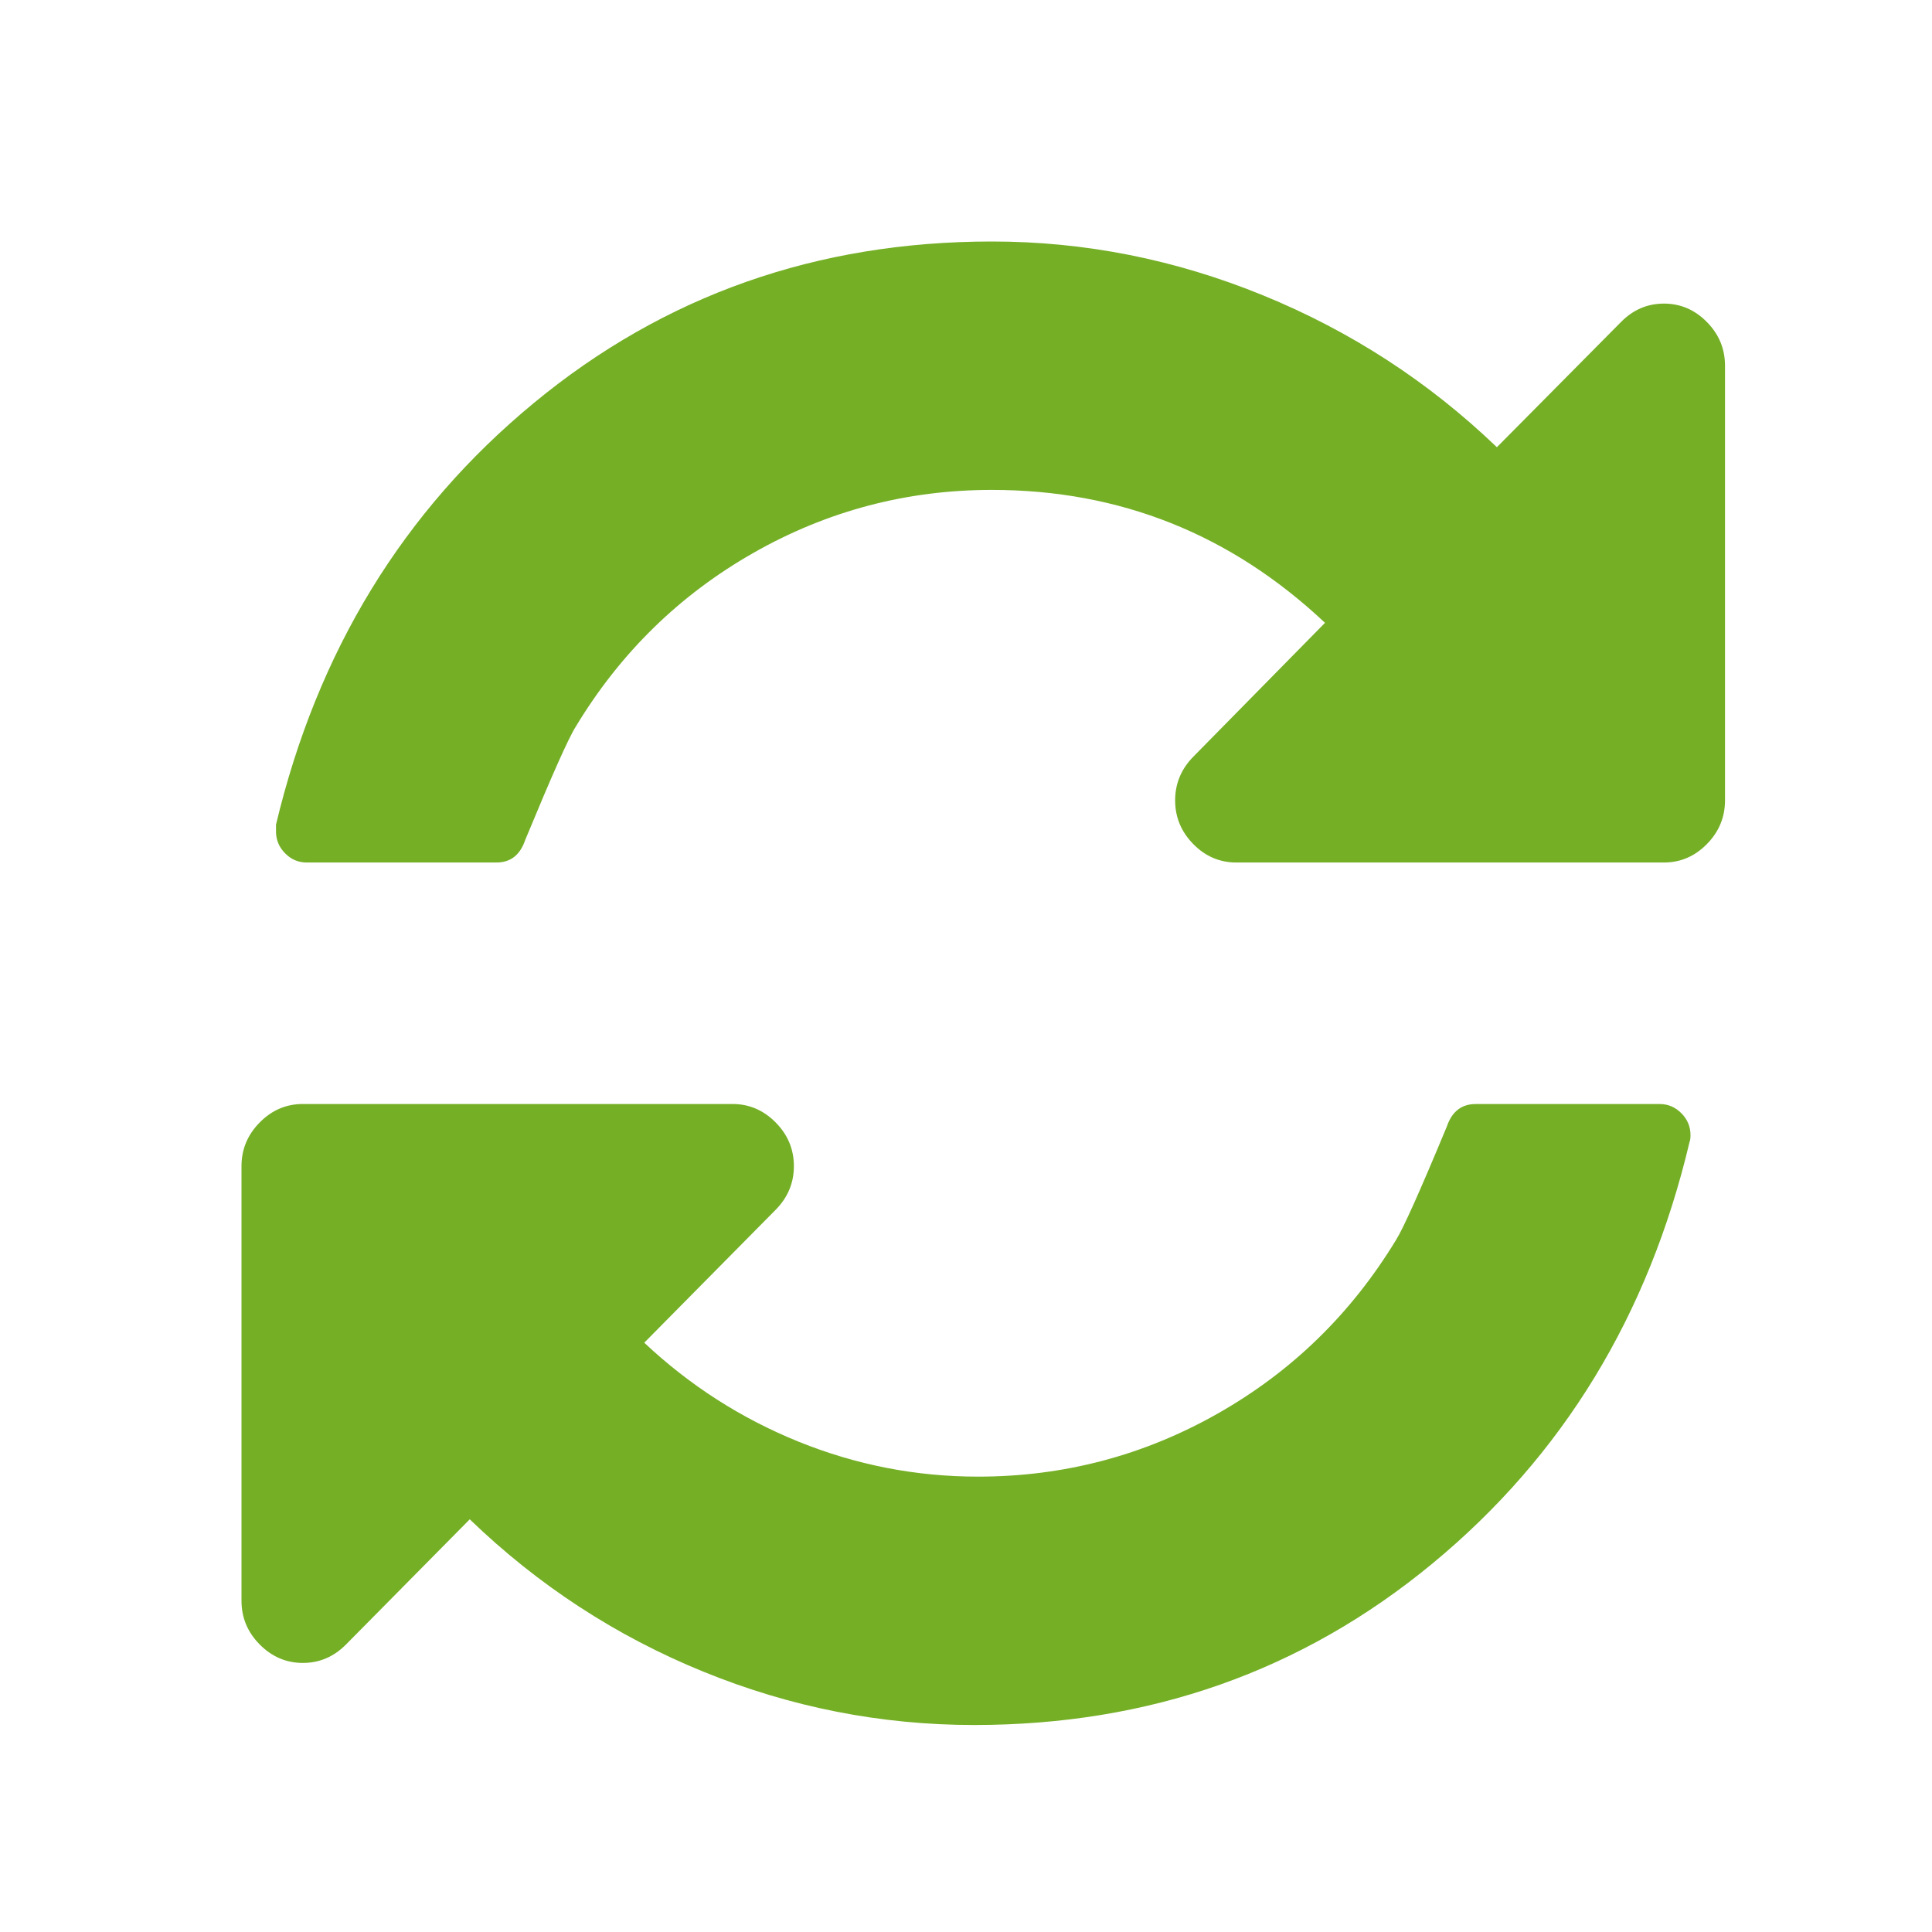 <svg xmlns="http://www.w3.org/2000/svg" width="56" height="56" viewBox="0 0 56 56">
    <g fill="#75AF26" fill-rule="evenodd">
        <path d="M42.475 2.334c-.35-.356-.766-.534-1.245-.534-.48 0-.894.178-1.245.534l-3.597 3.629C34.414 4.069 32.155 2.6 29.609 1.56 27.064.52 24.444 0 21.751 0c-5.072 0-9.5 1.56-13.28 4.683C4.688 7.805 2.198 11.878 1 16.903v.197c0 .244.088.455.263.633.175.178.383.267.622.267h5.506c.406 0 .683-.216.83-.647.775-1.875 1.263-2.972 1.467-3.29 1.29-2.138 3.006-3.816 5.146-5.035C16.974 7.809 19.279 7.2 21.75 7.2c3.708 0 6.926 1.284 9.656 3.853l-3.818 3.881c-.35.356-.526.779-.526 1.266 0 .488.176.91.526 1.266.35.356.766.534 1.245.534H41.23c.48 0 .894-.178 1.245-.534.35-.357.525-.778.525-1.266V3.6c0-.488-.174-.91-.525-1.266zM41.11 25.001h-5.337c-.408 0-.686.216-.834.647-.778 1.875-1.27 2.971-1.473 3.29-1.297 2.137-3.02 3.816-5.17 5.035-2.15 1.219-4.466 1.828-6.949 1.828-1.797 0-3.53-.338-5.197-1.012-1.668-.676-3.16-1.632-4.476-2.87l3.809-3.853c.352-.356.528-.778.528-1.265 0-.488-.176-.91-.528-1.266-.353-.357-.77-.535-1.251-.535H1.779c-.482 0-.899.178-1.251.535-.352.356-.528.778-.528 1.266v12.6c0 .487.176.91.528 1.265.352.356.77.535 1.251.535.482 0 .899-.18 1.251-.535l3.586-3.628c1.982 1.912 4.239 3.384 6.768 4.415C15.914 42.485 18.531 43 21.236 43c5.078 0 9.507-1.56 13.287-4.683 3.78-3.121 6.263-7.195 7.45-12.22.018-.037.027-.103.027-.196 0-.244-.088-.454-.264-.633-.177-.177-.385-.267-.626-.267z" transform="translate(7 7)"/>
    </g>
</svg>